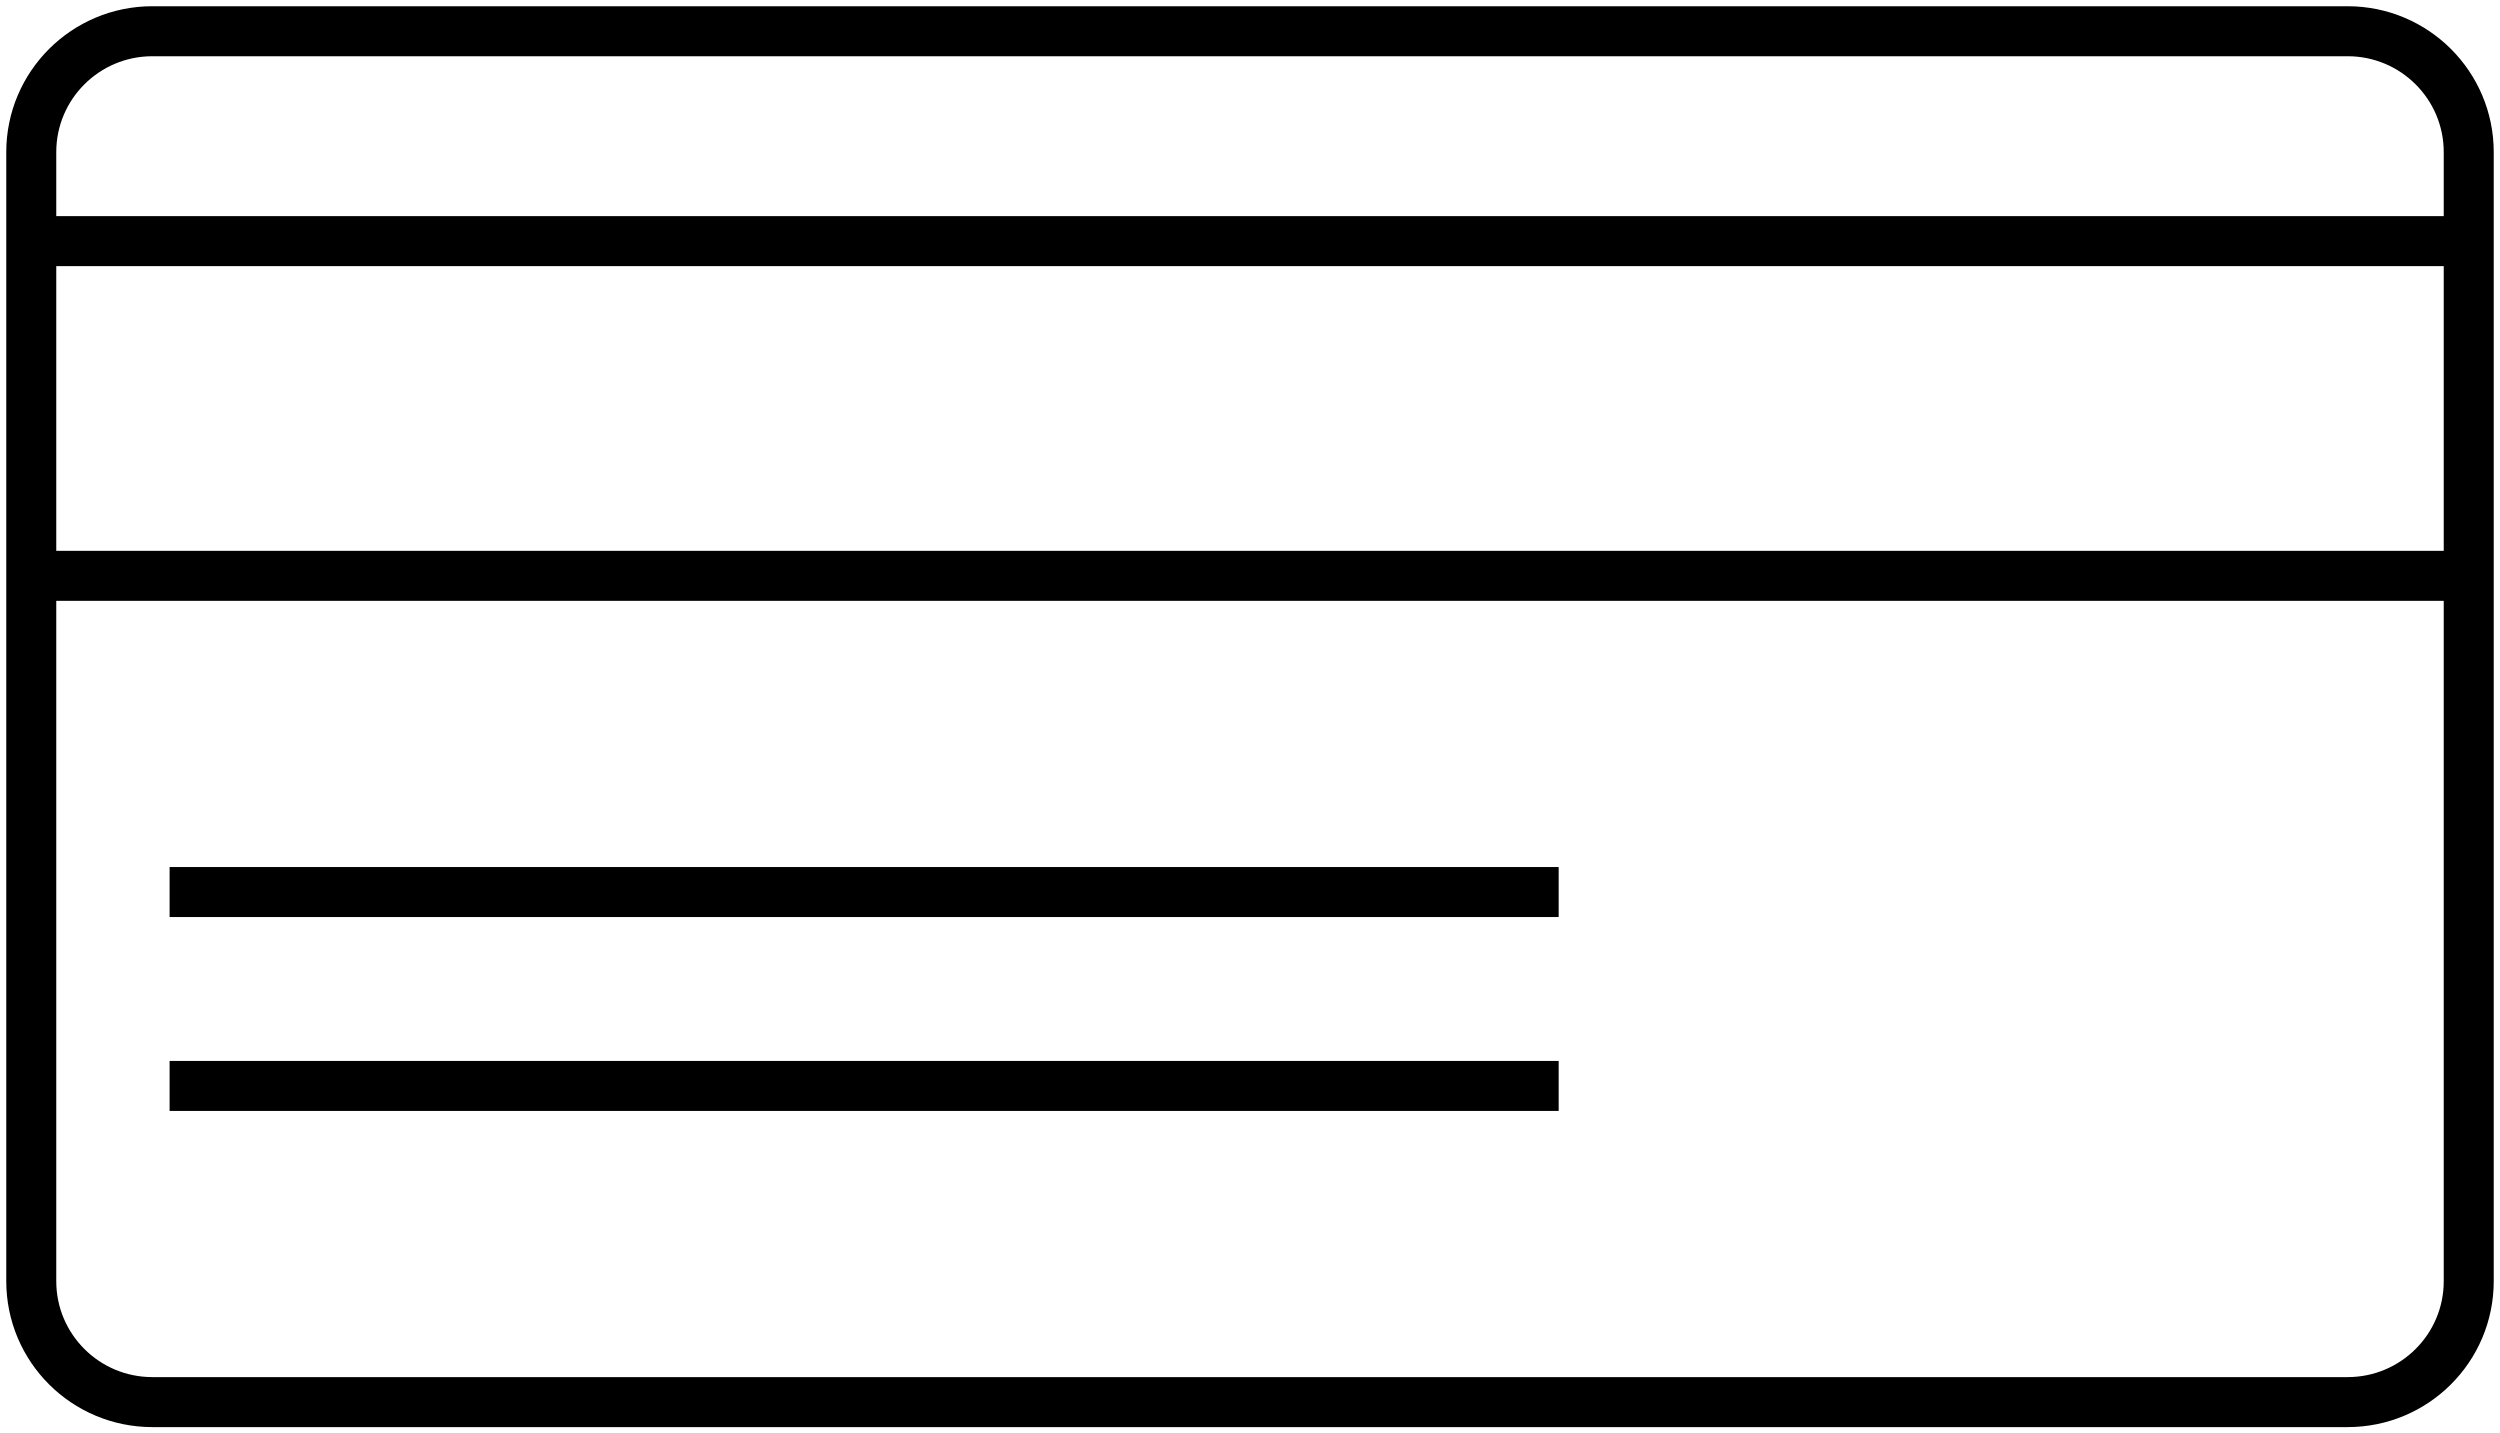 <svg width="75" height="43" viewBox="0 0 75 43" fill="none" xmlns="http://www.w3.org/2000/svg">
<g clip-path="url(#clip0_7023_6985)">
<path d="M70.429 0.937H4.571C2.565 0.937 0.938 2.561 0.938 4.564V38.436C0.938 40.44 2.565 42.063 4.571 42.063H70.429C72.435 42.063 74.062 40.44 74.062 38.436V4.564C74.062 2.561 72.435 0.937 70.429 0.937Z" stroke="black" stroke-width="1.5" stroke-miterlimit="10"/>
<path d="M0.938 7.234H74.062" stroke="black" stroke-width="1.5" stroke-miterlimit="10"/>
<path d="M0.938 17.275H74.062" stroke="black" stroke-width="1.5" stroke-miterlimit="10"/>
<path d="M5.088 26.761H46.76" stroke="black" stroke-width="1.5" stroke-miterlimit="10"/>
<path d="M5.088 32.578H46.76" stroke="black" stroke-width="1.5" stroke-miterlimit="10"/>
</g>
<defs>
<clipPath id="clip0_7023_6985">
<rect width="75" height="43" fill="white"/>
</clipPath>
</defs>
</svg>
